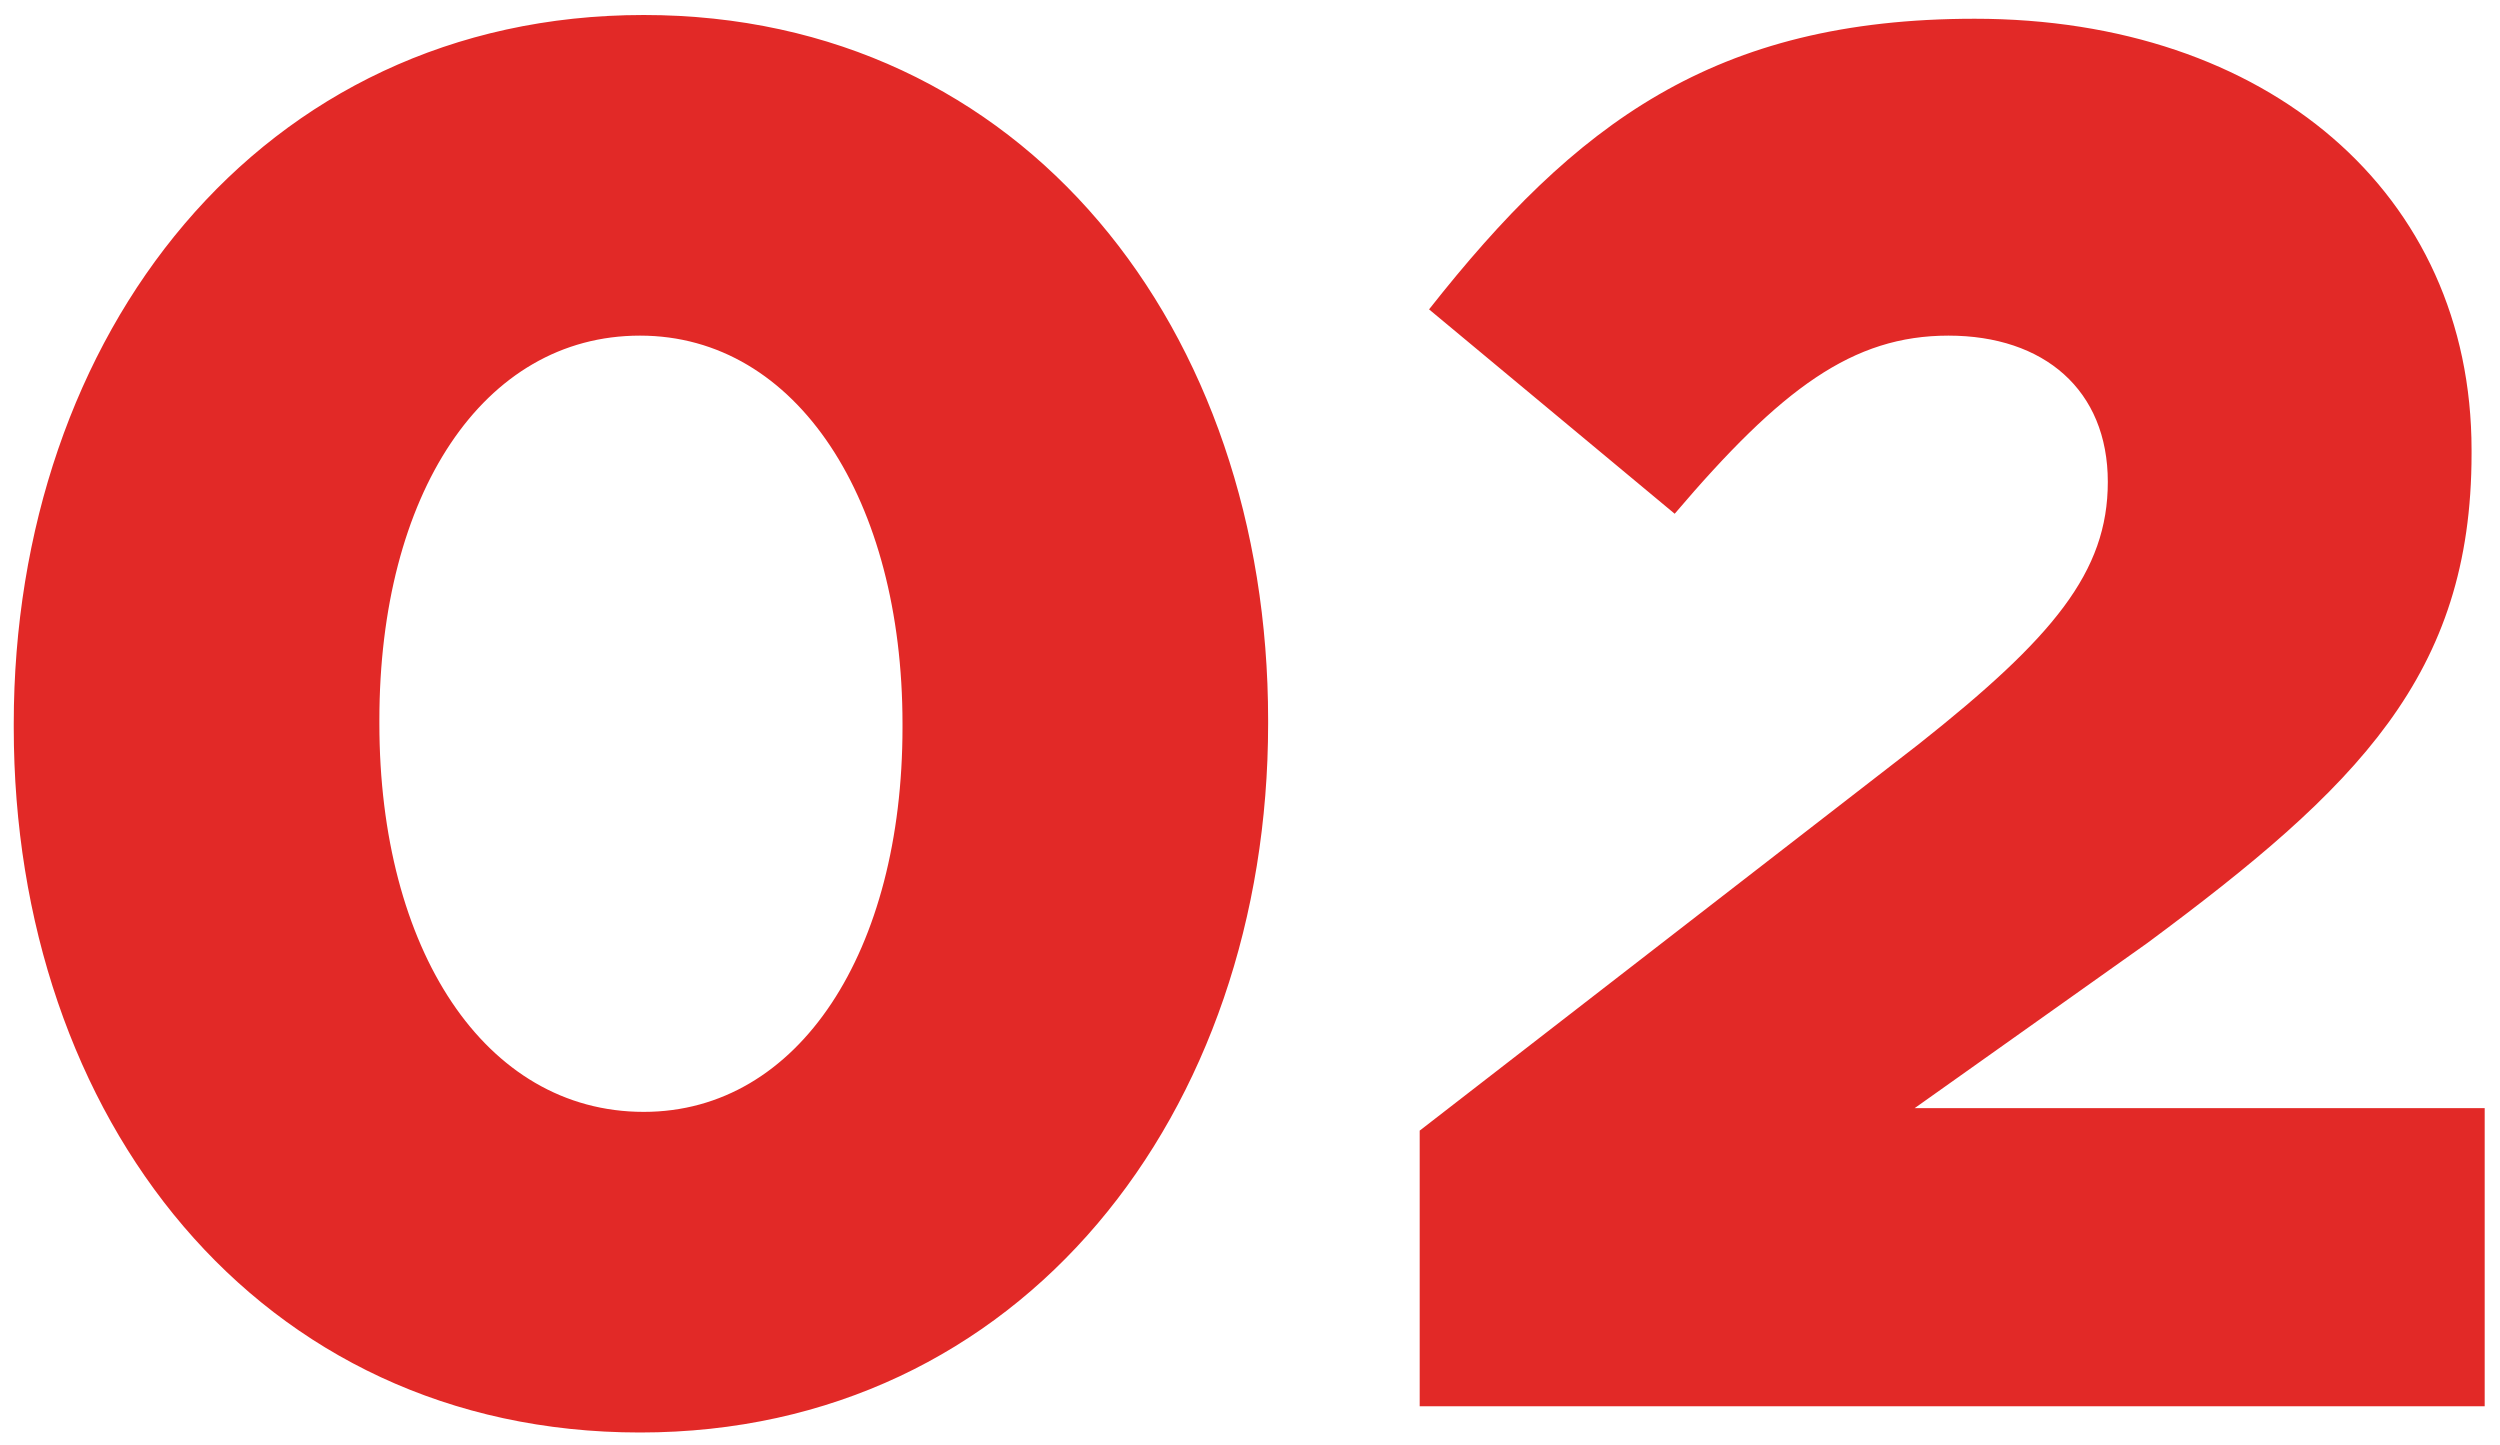 <?xml version="1.0" encoding="UTF-8"?> <svg xmlns="http://www.w3.org/2000/svg" width="64" height="37" viewBox="0 0 64 37" fill="none"><path d="M16.384 36.672C6.592 36.672 0.352 28.608 0.352 18.624V18.528C0.352 8.592 6.64 0.384 16.48 0.384C26.224 0.384 32.464 8.448 32.464 18.432V18.528C32.464 28.464 26.176 36.672 16.384 36.672ZM16.48 28.464C20.464 28.464 23.104 24.336 23.104 18.624V18.528C23.104 12.816 20.416 8.592 16.384 8.592C12.352 8.592 9.712 12.672 9.712 18.432V18.528C9.712 24.288 12.4 28.464 16.48 28.464ZM36.344 36V28.944L49.112 19.056C52.568 16.32 53.96 14.64 53.96 12.336C53.96 9.984 52.328 8.592 49.88 8.592C47.432 8.592 45.608 9.936 42.872 13.152L36.584 7.92C40.328 3.168 43.88 0.48 50.552 0.48C58.04 0.48 63.272 4.944 63.272 11.52V11.616C63.272 17.28 60.344 20.16 54.968 24.144L49.016 28.368H63.608V36H36.344Z" fill="#E22927"></path></svg> 